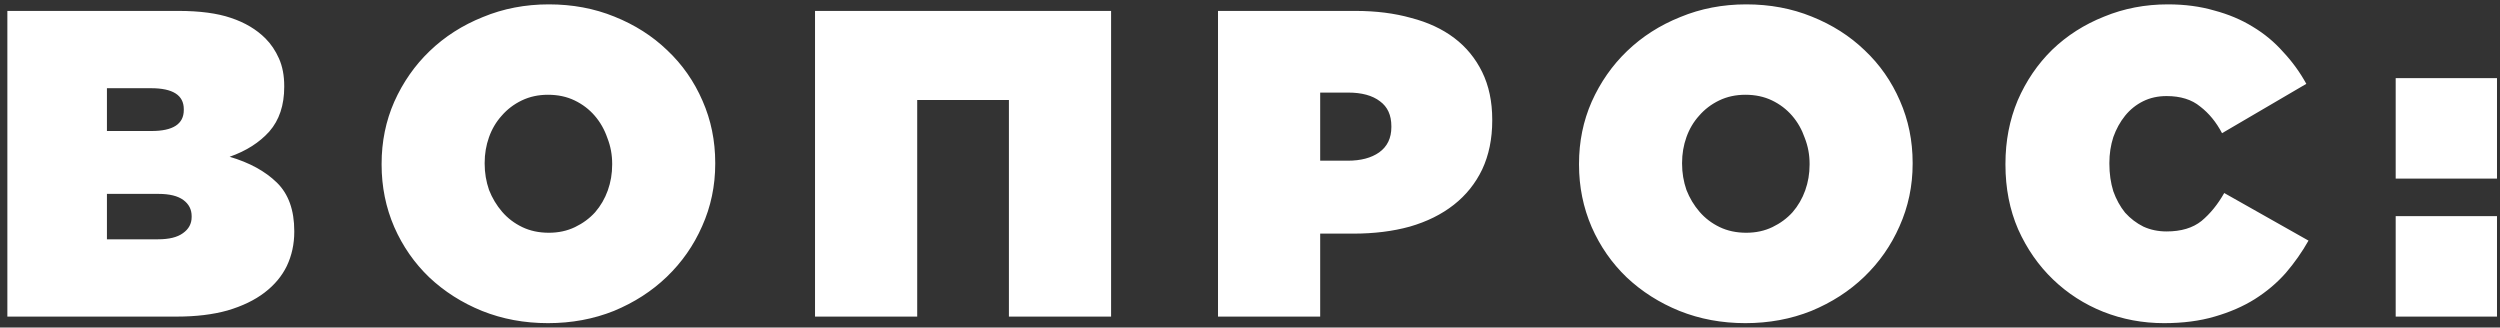 <?xml version="1.0" encoding="UTF-8"?> <svg xmlns="http://www.w3.org/2000/svg" width="229" height="30" viewBox="0 0 229 30" fill="none"><rect x="0" y="0" width="229" height="30" fill="#333333" stroke="none"/> <path d="M0.675 1H16.355C18.302 1 19.902 1.213 21.155 1.64C22.435 2.067 23.488 2.693 24.315 3.52C24.822 4.027 25.235 4.64 25.555 5.36C25.875 6.08 26.035 6.92 26.035 7.88V7.96C26.035 9.64 25.582 11 24.675 12.04C23.768 13.053 22.555 13.827 21.035 14.36C22.848 14.893 24.288 15.68 25.355 16.72C26.422 17.76 26.955 19.24 26.955 21.16V21.24C26.955 22.36 26.728 23.4 26.275 24.36C25.822 25.293 25.142 26.107 24.235 26.8C23.328 27.493 22.195 28.04 20.835 28.44C19.502 28.813 17.955 29 16.195 29H0.675V1ZM16.835 10C16.835 8.72 15.835 8.08 13.835 8.08H9.795V12H13.875C15.848 12 16.835 11.36 16.835 10.08V10ZM17.555 19.8C17.555 19.187 17.302 18.693 16.795 18.32C16.288 17.947 15.528 17.76 14.515 17.76H9.795V21.92H14.475C15.488 21.92 16.248 21.733 16.755 21.36C17.288 20.987 17.555 20.493 17.555 19.88V19.8ZM50.195 29.6C48.035 29.6 46.022 29.227 44.155 28.48C42.315 27.733 40.702 26.707 39.315 25.4C37.955 24.093 36.889 22.56 36.115 20.8C35.342 19.013 34.955 17.107 34.955 15.08V15C34.955 12.973 35.342 11.08 36.115 9.32C36.915 7.533 37.995 5.987 39.355 4.68C40.742 3.347 42.369 2.307 44.235 1.56C46.102 0.787 48.115 0.4 50.275 0.4C52.435 0.4 54.435 0.773 56.275 1.52C58.142 2.267 59.755 3.293 61.115 4.6C62.502 5.907 63.582 7.453 64.355 9.24C65.129 11 65.515 12.893 65.515 14.92V15C65.515 17.027 65.115 18.933 64.315 20.72C63.542 22.48 62.462 24.027 61.075 25.36C59.715 26.667 58.102 27.707 56.235 28.48C54.369 29.227 52.355 29.6 50.195 29.6ZM50.275 21.32C51.155 21.32 51.955 21.147 52.675 20.8C53.395 20.453 54.009 20 54.515 19.44C55.022 18.853 55.409 18.187 55.675 17.44C55.942 16.693 56.075 15.907 56.075 15.08V15C56.075 14.173 55.929 13.387 55.635 12.64C55.369 11.867 54.982 11.187 54.475 10.6C53.969 10.013 53.355 9.547 52.635 9.2C51.915 8.853 51.102 8.68 50.195 8.68C49.315 8.68 48.515 8.853 47.795 9.2C47.075 9.547 46.462 10.013 45.955 10.6C45.449 11.16 45.062 11.813 44.795 12.56C44.529 13.307 44.395 14.093 44.395 14.92V15C44.395 15.827 44.529 16.627 44.795 17.4C45.089 18.147 45.489 18.813 45.995 19.4C46.502 19.987 47.115 20.453 47.835 20.8C48.555 21.147 49.369 21.32 50.275 21.32ZM74.656 1H101.776V29H92.416V9.16H84.016V29H74.656V1ZM111.569 1H124.169C126.035 1 127.729 1.213 129.249 1.64C130.795 2.04 132.115 2.653 133.209 3.48C134.302 4.307 135.155 5.347 135.769 6.6C136.382 7.853 136.689 9.307 136.689 10.96V11.04C136.689 12.72 136.382 14.213 135.769 15.52C135.155 16.8 134.289 17.88 133.169 18.76C132.049 19.64 130.702 20.307 129.129 20.76C127.582 21.187 125.862 21.4 123.969 21.4H120.929V29H111.569V1ZM123.449 14.72C124.649 14.72 125.609 14.467 126.329 13.96C127.075 13.427 127.449 12.653 127.449 11.64V11.56C127.449 10.547 127.102 9.787 126.409 9.28C125.715 8.747 124.742 8.48 123.489 8.48H120.929V14.72H123.449ZM159.878 29.6C157.718 29.6 155.705 29.227 153.838 28.48C151.998 27.733 150.385 26.707 148.998 25.4C147.638 24.093 146.571 22.56 145.798 20.8C145.025 19.013 144.638 17.107 144.638 15.08V15C144.638 12.973 145.025 11.08 145.798 9.32C146.598 7.533 147.678 5.987 149.038 4.68C150.425 3.347 152.051 2.307 153.918 1.56C155.785 0.787 157.798 0.4 159.958 0.4C162.118 0.4 164.118 0.773 165.958 1.52C167.825 2.267 169.438 3.293 170.798 4.6C172.185 5.907 173.265 7.453 174.038 9.24C174.811 11 175.198 12.893 175.198 14.92V15C175.198 17.027 174.798 18.933 173.998 20.72C173.225 22.48 172.145 24.027 170.758 25.36C169.398 26.667 167.785 27.707 165.918 28.48C164.051 29.227 162.038 29.6 159.878 29.6ZM159.958 21.32C160.838 21.32 161.638 21.147 162.358 20.8C163.078 20.453 163.691 20 164.198 19.44C164.705 18.853 165.091 18.187 165.358 17.44C165.625 16.693 165.758 15.907 165.758 15.08V15C165.758 14.173 165.611 13.387 165.318 12.64C165.051 11.867 164.665 11.187 164.158 10.6C163.651 10.013 163.038 9.547 162.318 9.2C161.598 8.853 160.785 8.68 159.878 8.68C158.998 8.68 158.198 8.853 157.478 9.2C156.758 9.547 156.145 10.013 155.638 10.6C155.131 11.16 154.745 11.813 154.478 12.56C154.211 13.307 154.078 14.093 154.078 14.92V15C154.078 15.827 154.211 16.627 154.478 17.4C154.771 18.147 155.171 18.813 155.678 19.4C156.185 19.987 156.798 20.453 157.518 20.8C158.238 21.147 159.051 21.32 159.958 21.32ZM198.219 29.6C196.272 29.6 194.419 29.253 192.659 28.56C190.926 27.867 189.392 26.88 188.059 25.6C186.726 24.32 185.659 22.787 184.859 21C184.086 19.213 183.699 17.24 183.699 15.08V15C183.699 12.92 184.072 10.987 184.819 9.2C185.592 7.413 186.646 5.867 187.979 4.56C189.339 3.253 190.926 2.24 192.739 1.52C194.552 0.773 196.499 0.4 198.579 0.4C200.126 0.4 201.539 0.587 202.819 0.96C204.126 1.307 205.299 1.8 206.339 2.44C207.406 3.08 208.339 3.853 209.139 4.76C209.966 5.64 210.672 6.613 211.259 7.68L203.539 12.2C203.006 11.187 202.339 10.373 201.539 9.76C200.766 9.12 199.739 8.8 198.459 8.8C197.659 8.8 196.939 8.96 196.299 9.28C195.659 9.6 195.112 10.04 194.659 10.6C194.206 11.16 193.846 11.813 193.579 12.56C193.339 13.307 193.219 14.093 193.219 14.92V15C193.219 15.907 193.339 16.747 193.579 17.52C193.846 18.267 194.206 18.92 194.659 19.48C195.139 20.013 195.699 20.44 196.339 20.76C196.979 21.053 197.686 21.2 198.459 21.2C199.792 21.2 200.859 20.88 201.659 20.24C202.459 19.573 203.152 18.72 203.739 17.68L211.459 22.04C210.872 23.08 210.179 24.067 209.379 25C208.579 25.907 207.632 26.707 206.539 27.4C205.472 28.067 204.246 28.6 202.859 29C201.499 29.4 199.952 29.6 198.219 29.6ZM219.445 7.16H228.725V16.36H219.445V7.16ZM219.445 19.8H228.725V29H219.445V19.8Z" fill="white"></path> </svg> 
